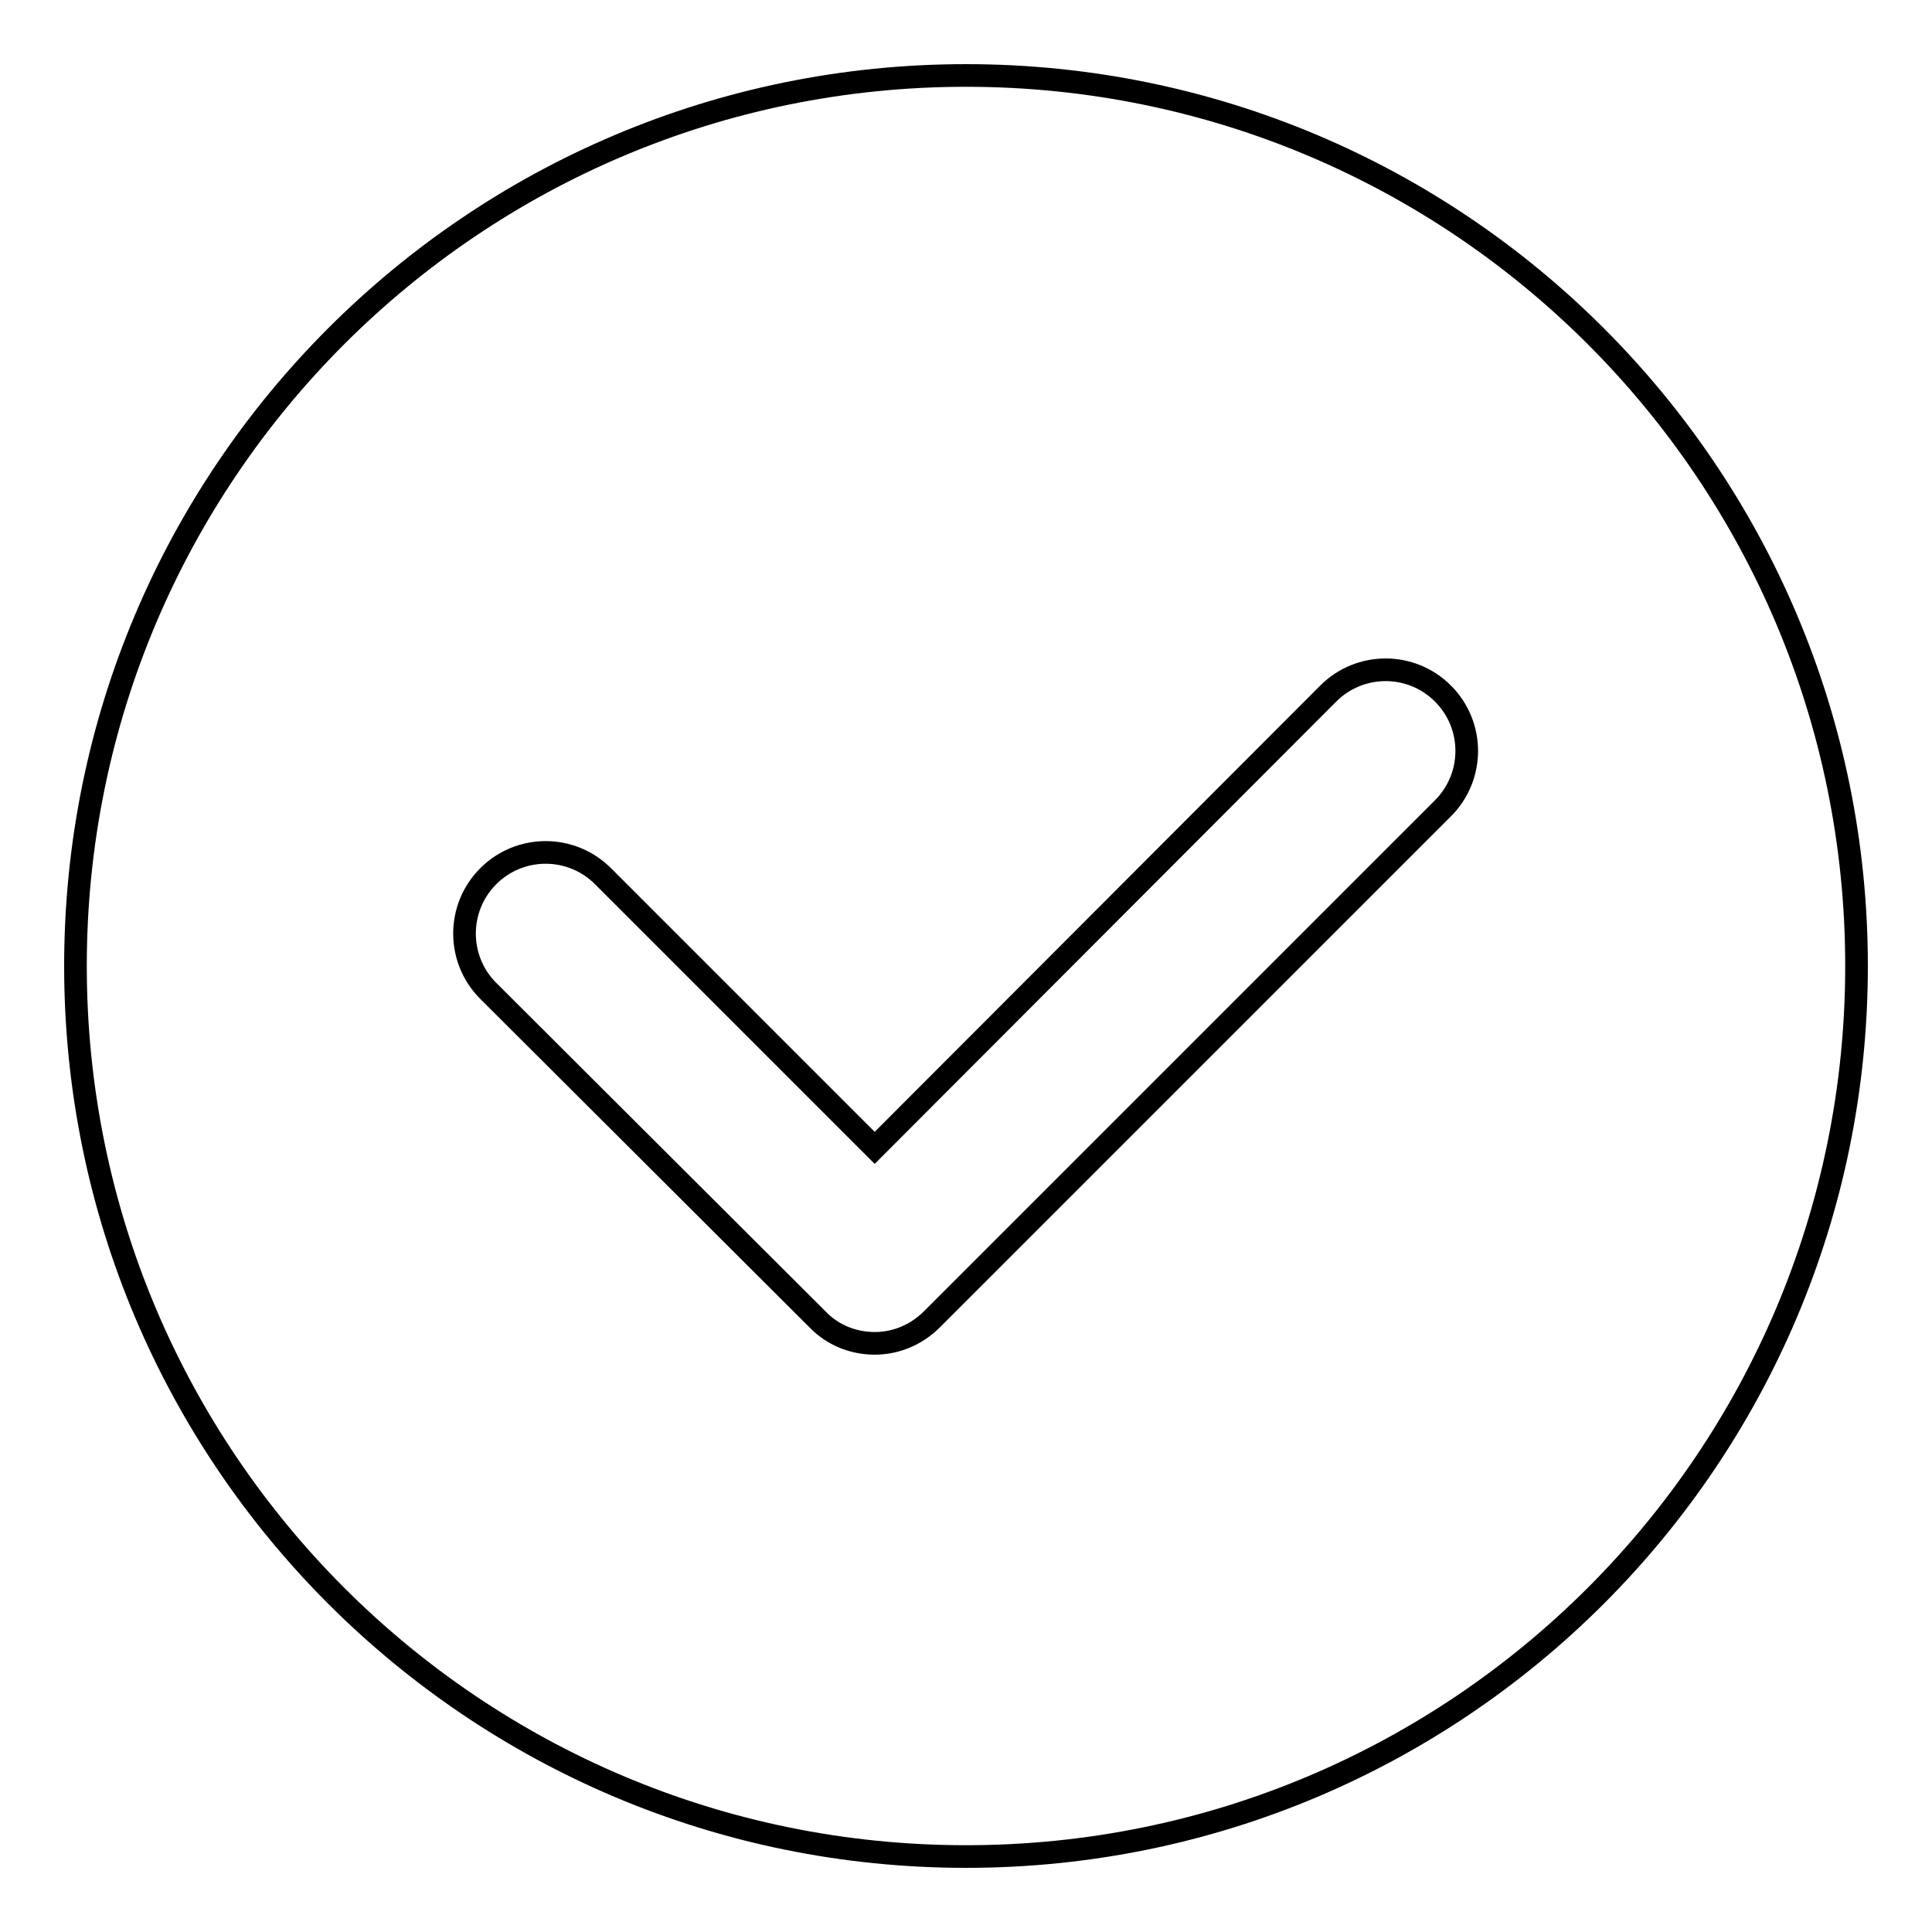 <?xml version="1.0" encoding="utf-8"?>
<!-- Svg Vector Icons : http://www.onlinewebfonts.com/icon -->
<!DOCTYPE svg PUBLIC "-//W3C//DTD SVG 1.1//EN" "http://www.w3.org/Graphics/SVG/1.1/DTD/svg11.dtd">
<svg version="1.1" xmlns="http://www.w3.org/2000/svg" xmlns:xlink="http://www.w3.org/1999/xlink" x="0px" y="0px" viewBox="0 0 256 256" enable-background="new 0 0 256 256" xml:space="preserve">
<g><g><path stroke-width="3" fill-opacity="0" stroke="#000000"  d="M128,10C62.8,10,10,62.8,10,128c0,65.2,52.8,118,118,118c65.2,0,118-52.8,118-118C246,62.8,193.2,10,128,10z M191.2,107.1l-67.7,67.7c-2.1,2.1-4.8,3.2-7.6,3.2c-2.7,0-5.5-1-7.6-3.2l-43.6-43.5c-4.2-4.2-4.2-11,0-15.2c4.2-4.2,11-4.2,15.2,0l36,36L176,91.9c4.2-4.2,11-4.2,15.2,0C195.4,96.1,195.4,102.9,191.2,107.1z"/></g></g>
</svg>
